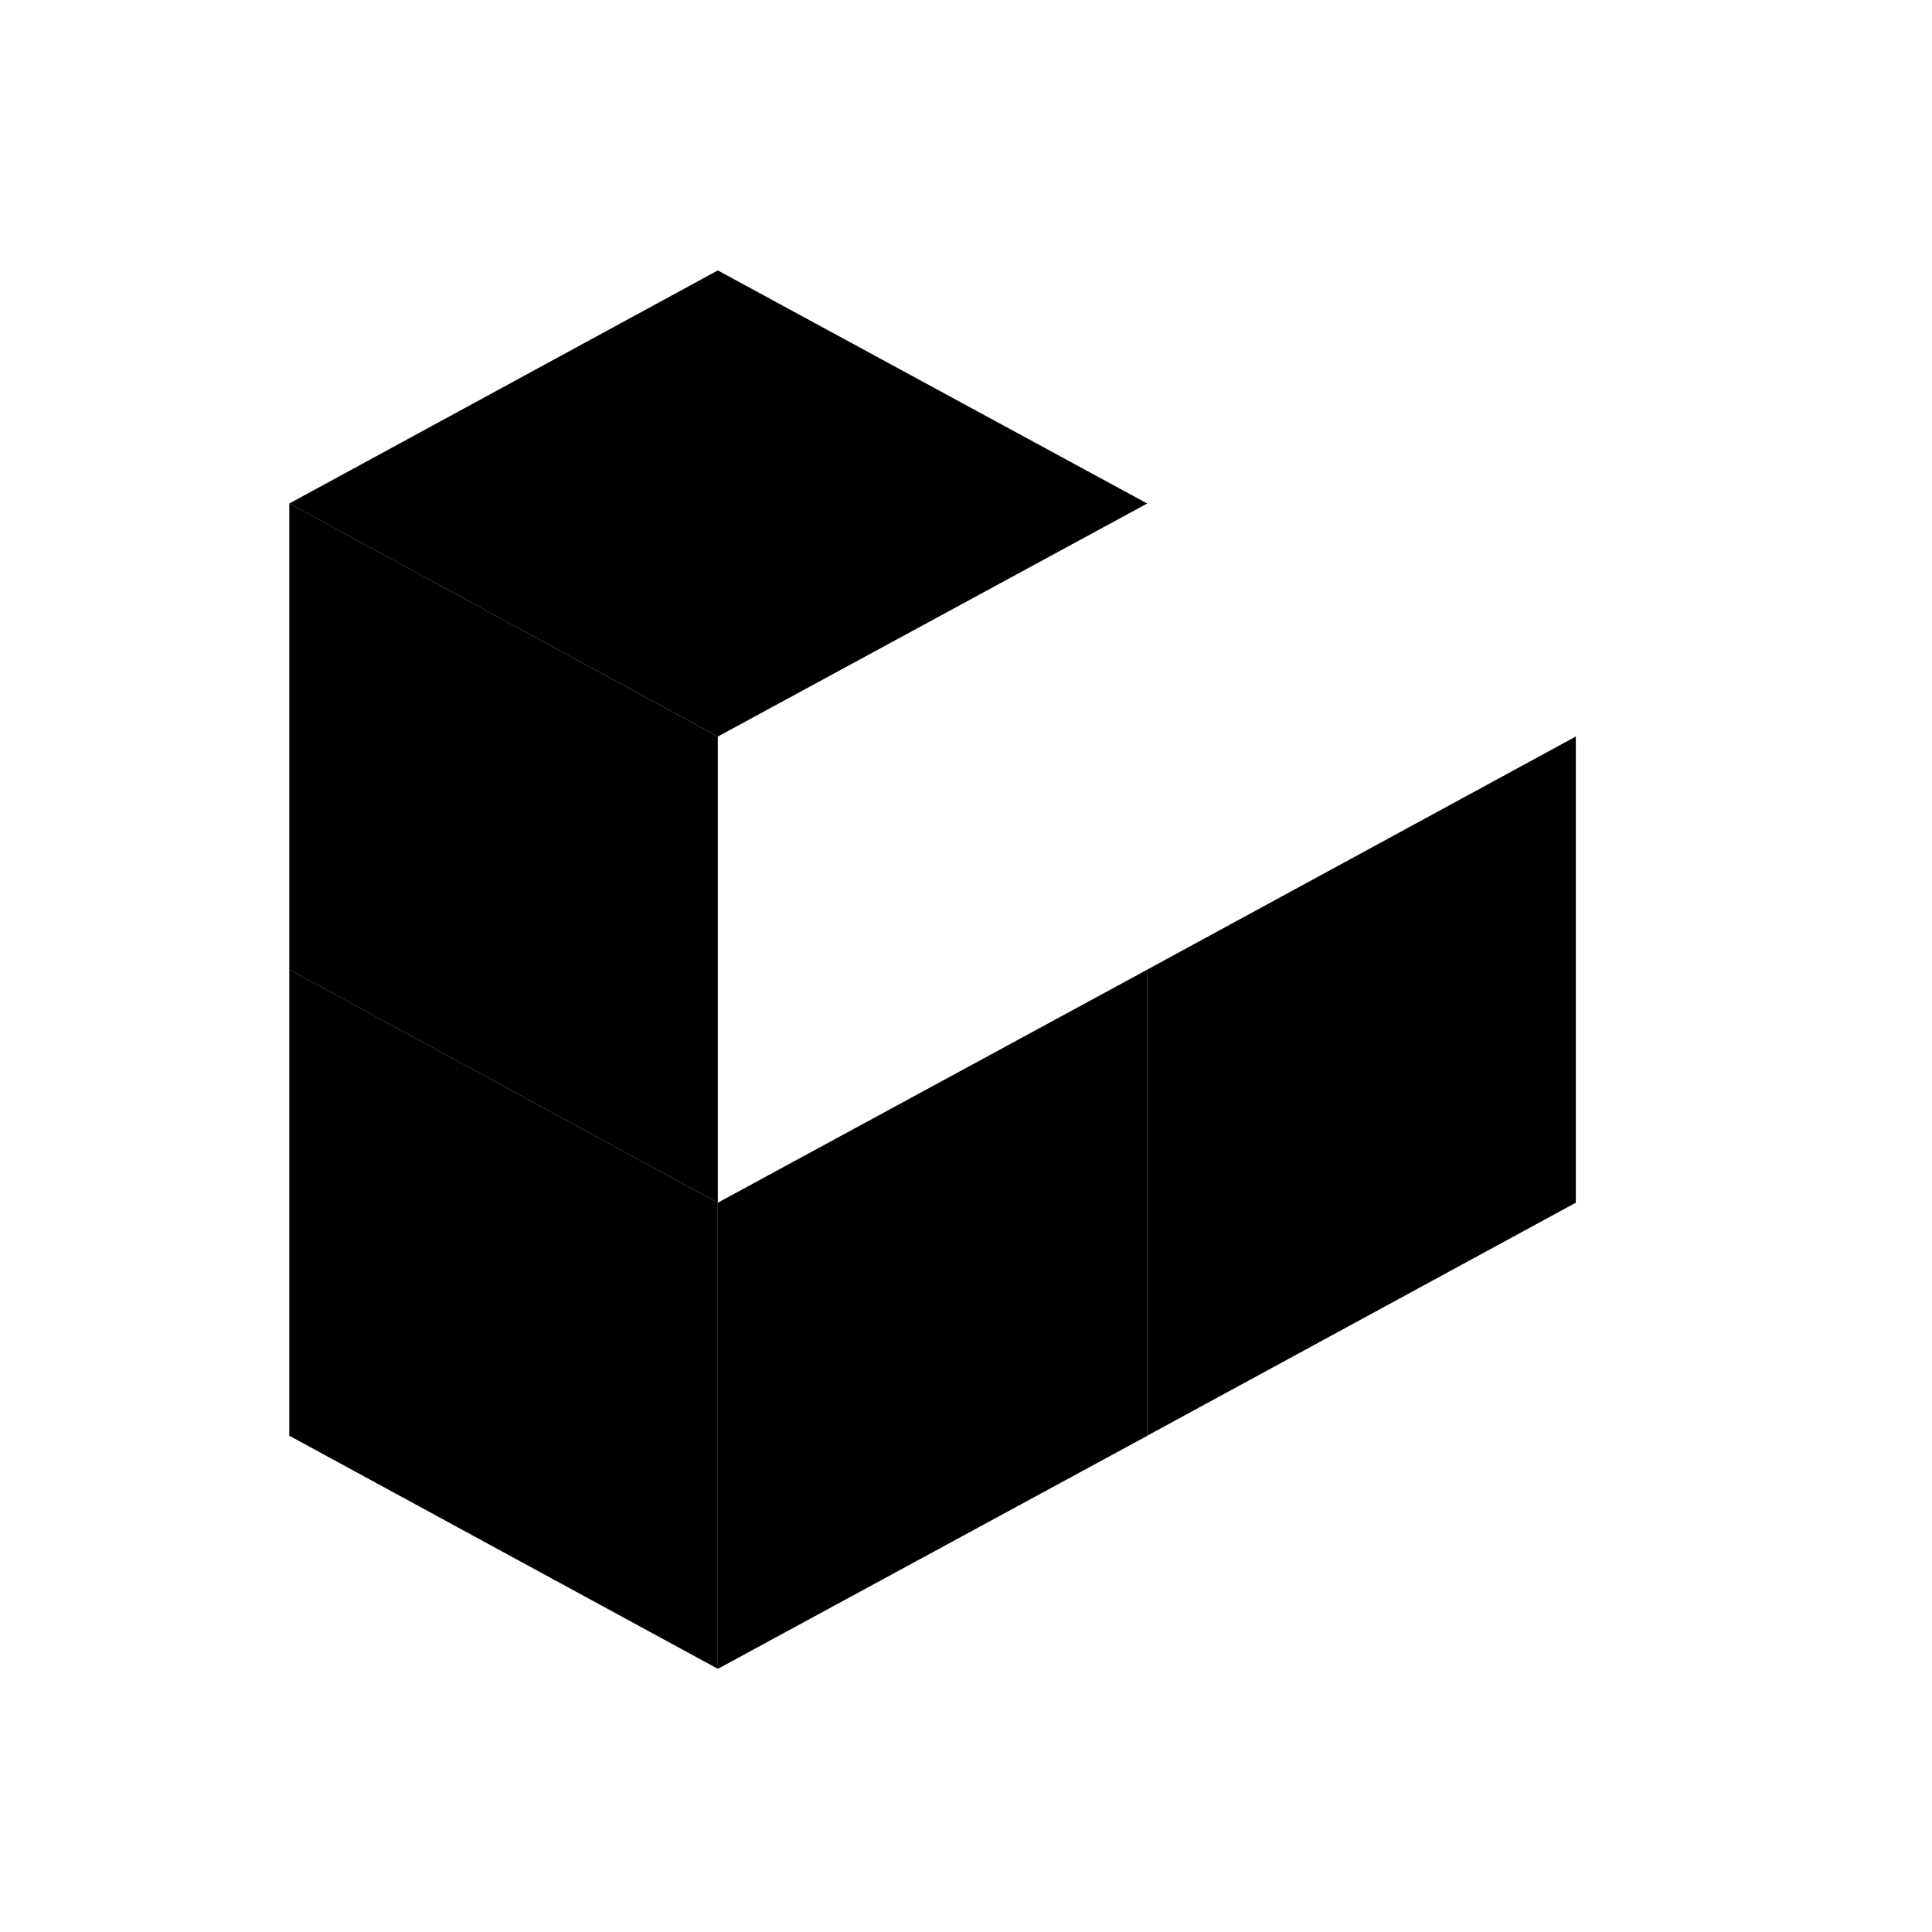 <svg xmlns="http://www.w3.org/2000/svg" width="39" height="39" fill="none"><path fill="#000" d="M31.81 14.868v9.41l-8.652 4.704v-9.409l8.651-4.705Z"/><path fill="#000" d="M23.16 19.573v9.41l-8.668 4.704v-9.41l8.668-4.704Zm-8.67 14.114-8.65-4.705v-9.41l8.65 4.706v9.409ZM5.84 10.164l8.65-4.705 8.668 4.705-8.667 4.704-8.651-4.704Z"/><path fill="#000" d="m14.49 24.278-8.65-4.705v-9.41l8.65 4.705v9.41Z"/></svg>